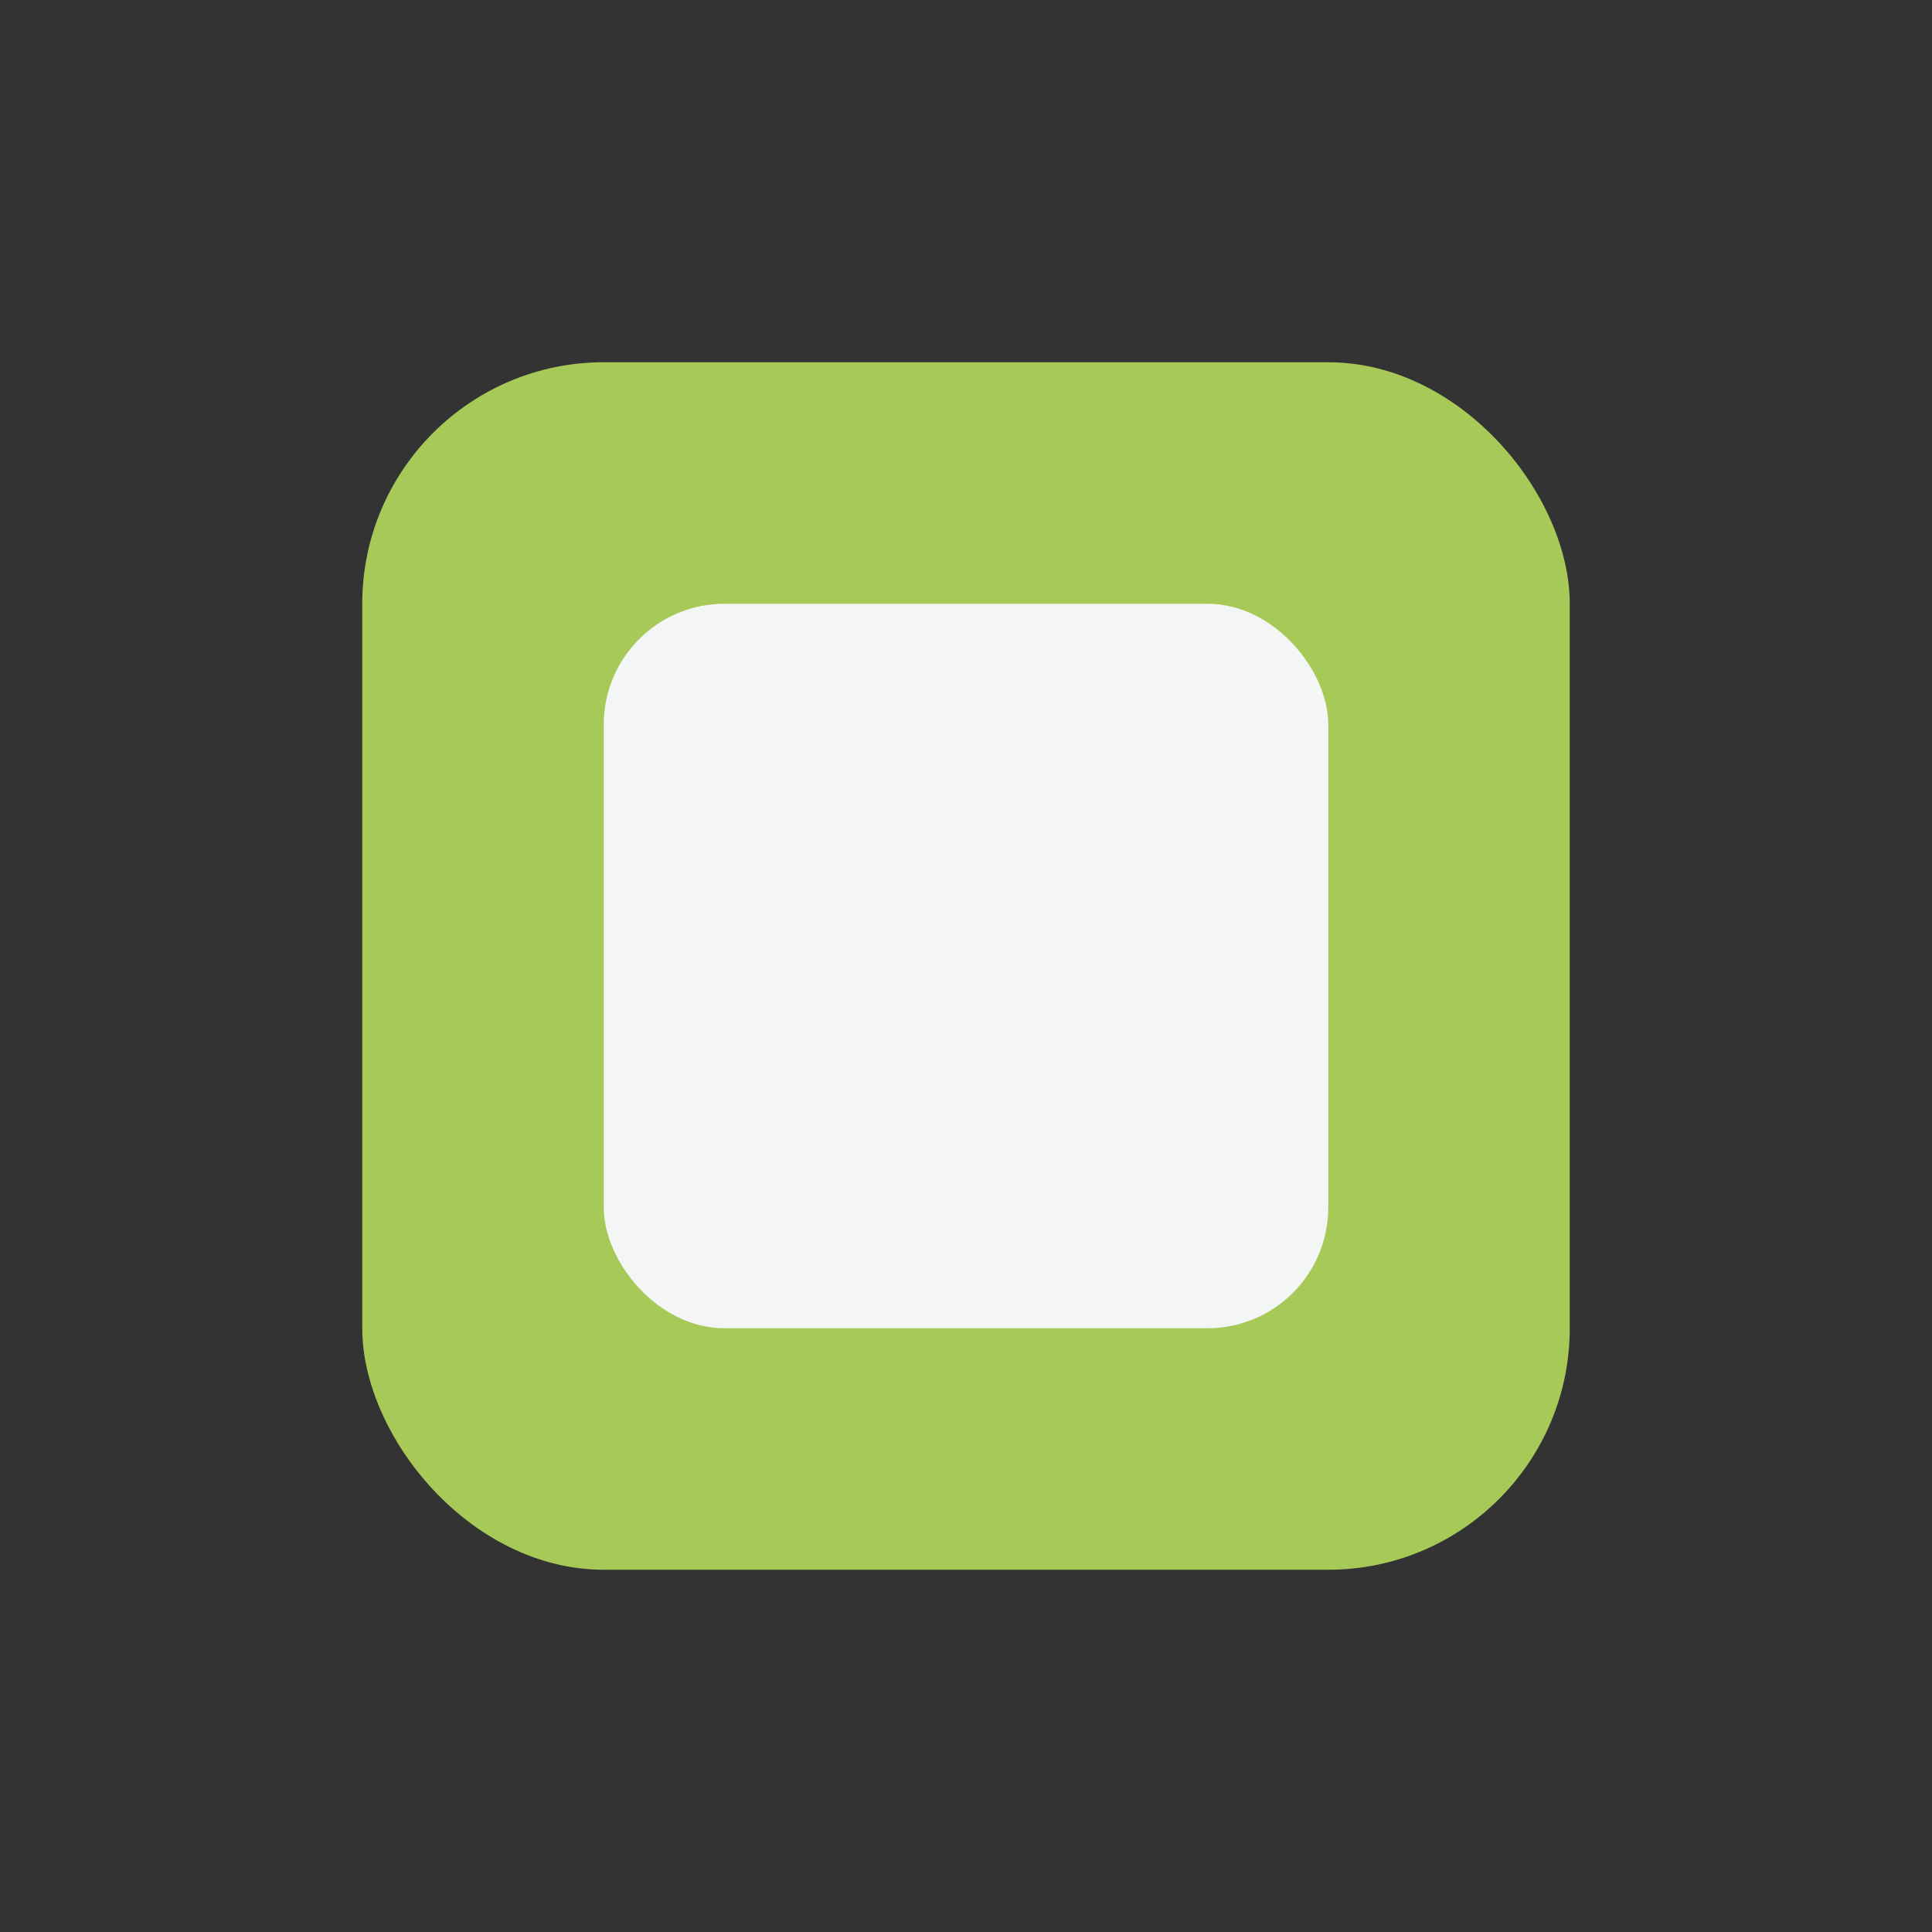 <?xml version="1.0" encoding="UTF-8"?>
<svg xmlns="http://www.w3.org/2000/svg" width="32" height="32" viewBox="0 0 32 32"><rect x="0" y="0" width="32" height="32" fill="#333333" stroke="none"/><rect x="6" y="6" width="20" height="20" rx="4" fill="#A7C957"/><rect x="10" y="10" width="12" height="12" rx="2" fill="#F3F6F4"/></svg>